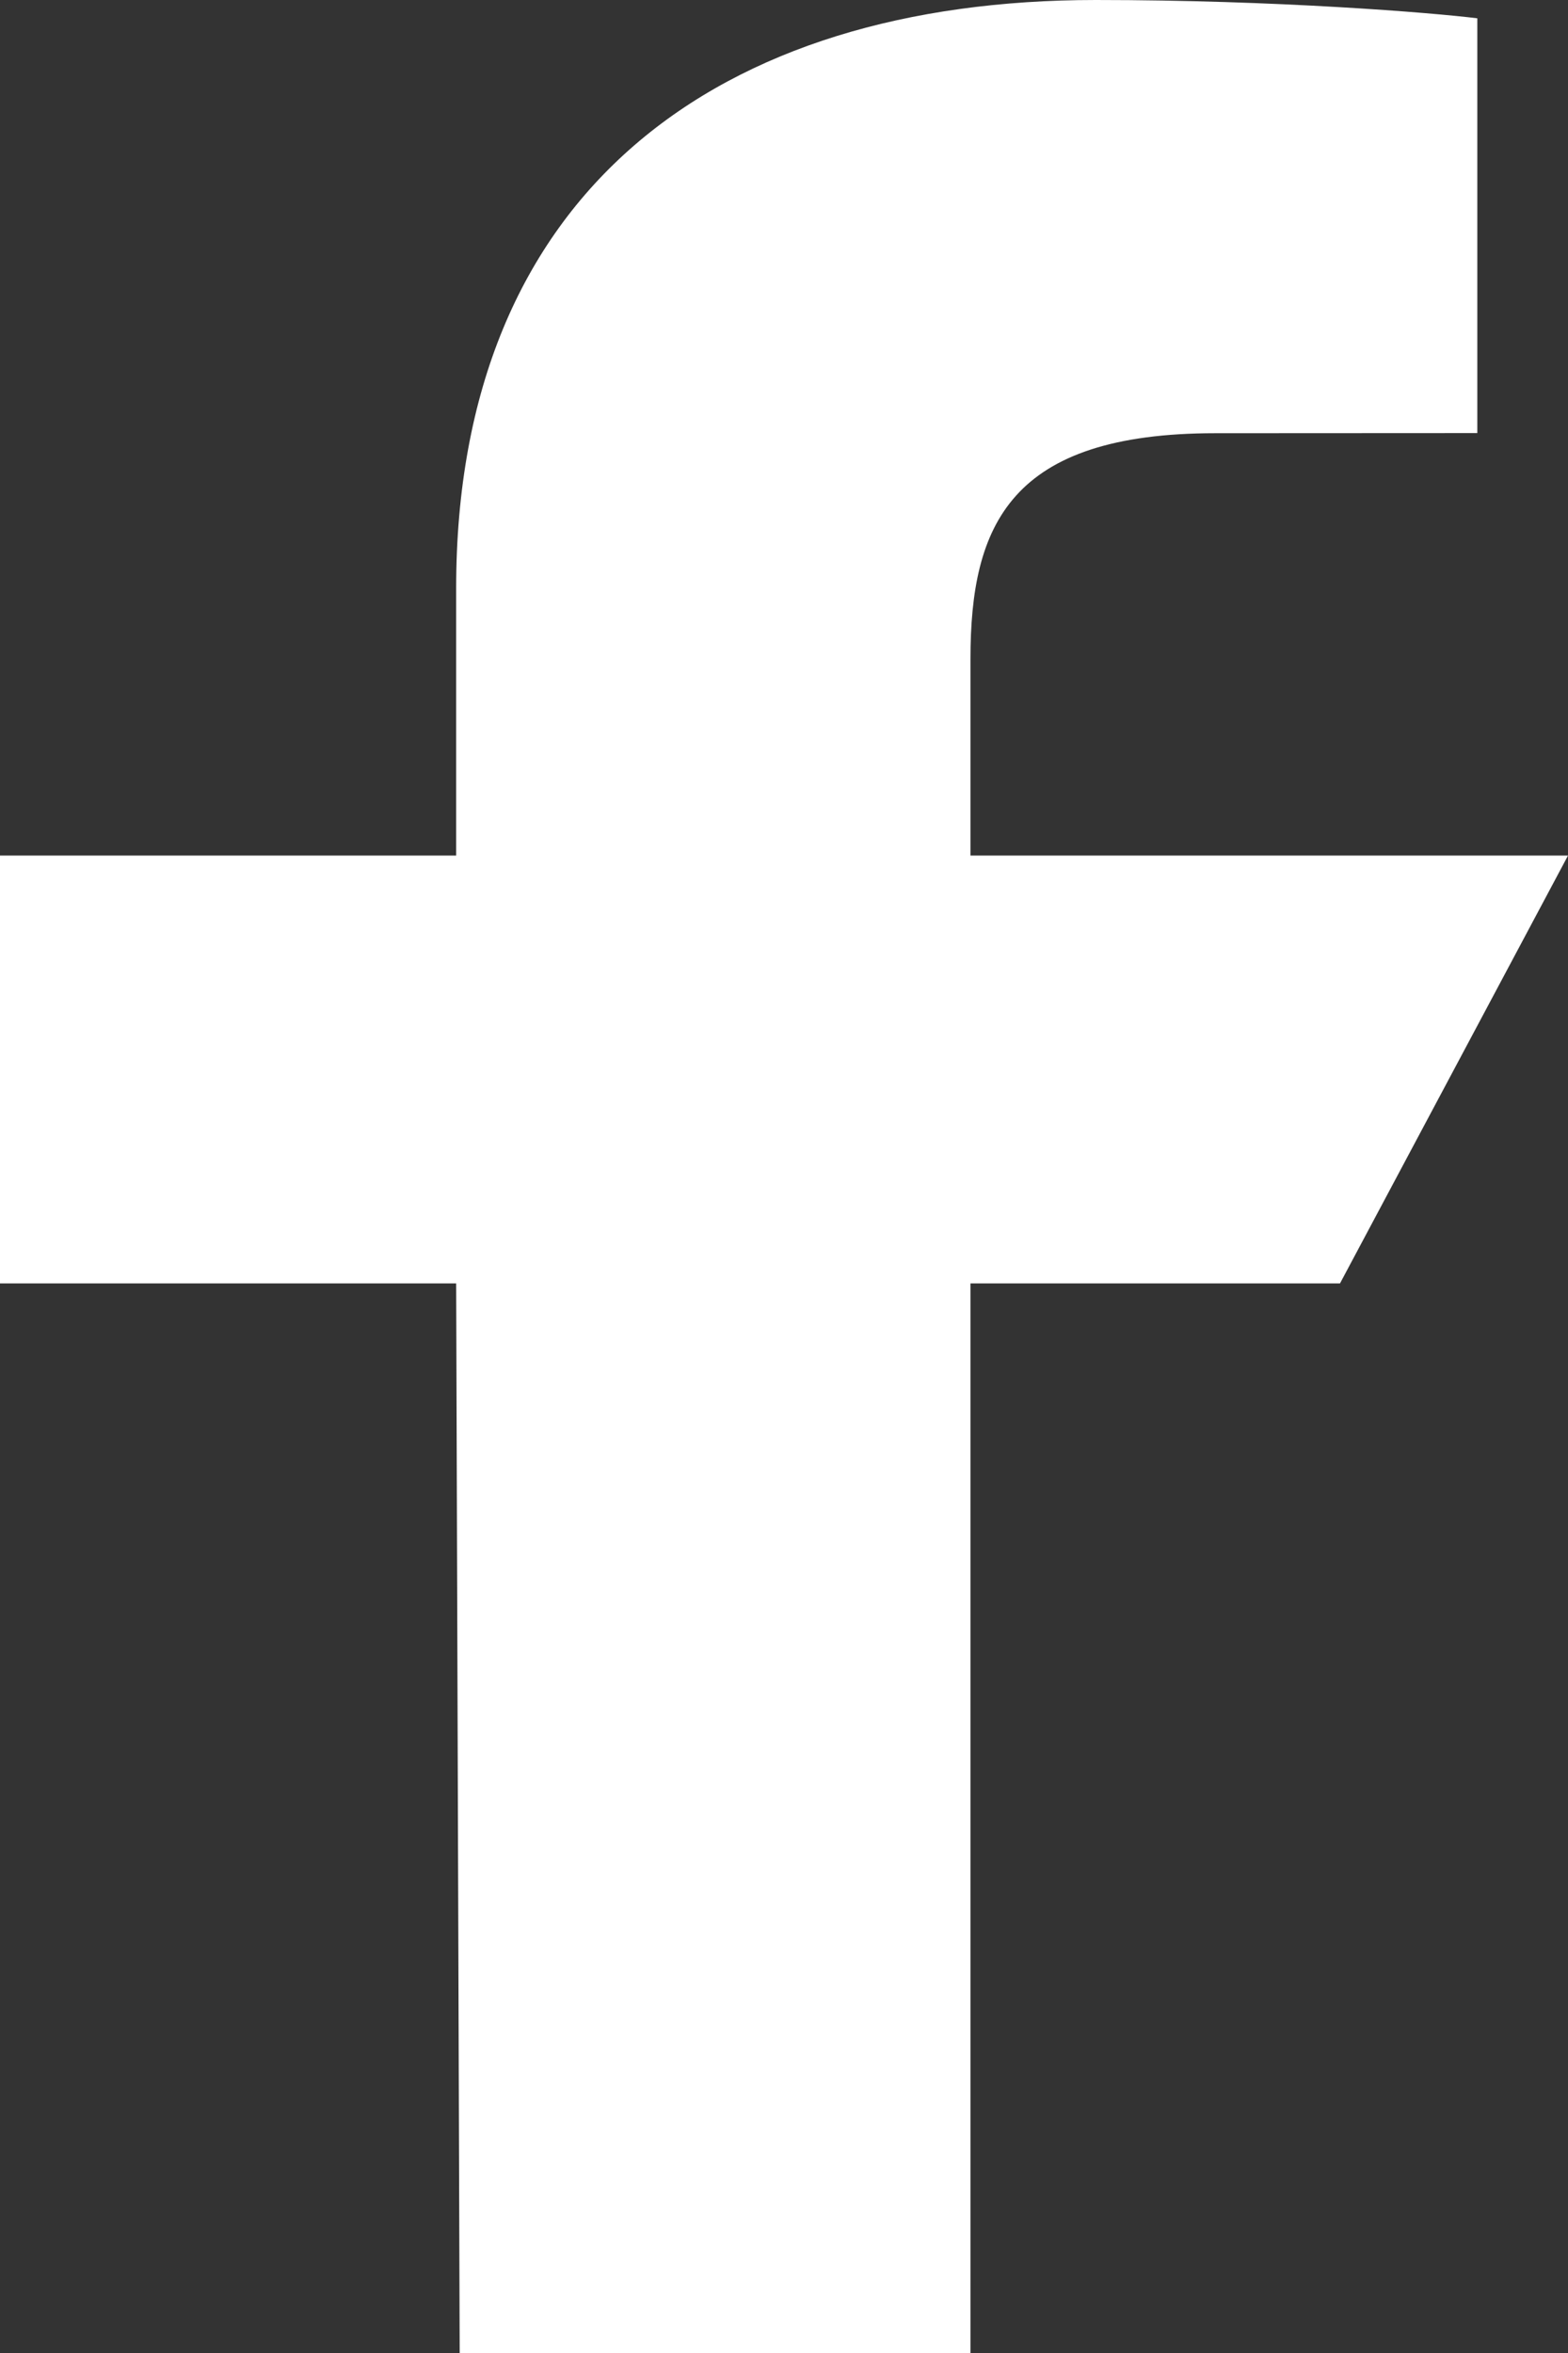 <?xml version="1.0" encoding="UTF-8"?>
<svg width="12px" height="18px" viewBox="0 0 12 18" version="1.1" xmlns="http://www.w3.org/2000/svg" xmlns:xlink="http://www.w3.org/1999/xlink">
    <rect x="0" y="0" width="12" height="18" fill="#333333" stroke="none"/>
    <!-- Generator: Sketch 51.3 (57544) - http://www.bohemiancoding.com/sketch -->
    <title>icon_fb_desktop</title>
    <desc>Created with Sketch.</desc>
    <defs></defs>
    <g id="Page-1" stroke="none" stroke-width="1" fill="none" fill-rule="evenodd">
        <g id="Homepage" transform="translate(-1182, -49)" fill="#FFFFFF" fill-rule="nonzero">
            <g id="top-nav-copy-3">
                <g id="Group-3" transform="translate(1182, 48)">
                    <path d="M3.518,19 L3.491,10.818 L0,10.818 L0,7.545 L3.491,7.545 L3.491,5.5 C3.491,2.463 5.497,1 8.386,1 C9.77,1 10.96,1.097 11.306,1.14 L11.306,4.313 L9.302,4.314 C7.731,4.314 7.427,5.014 7.427,6.041 L7.427,7.545 L12,7.545 L10.255,10.818 L7.427,10.818 L7.427,19 L3.518,19 Z" id="icon_fb_desktop"></path>
                </g>
            </g>
        </g>
    </g>
</svg>
